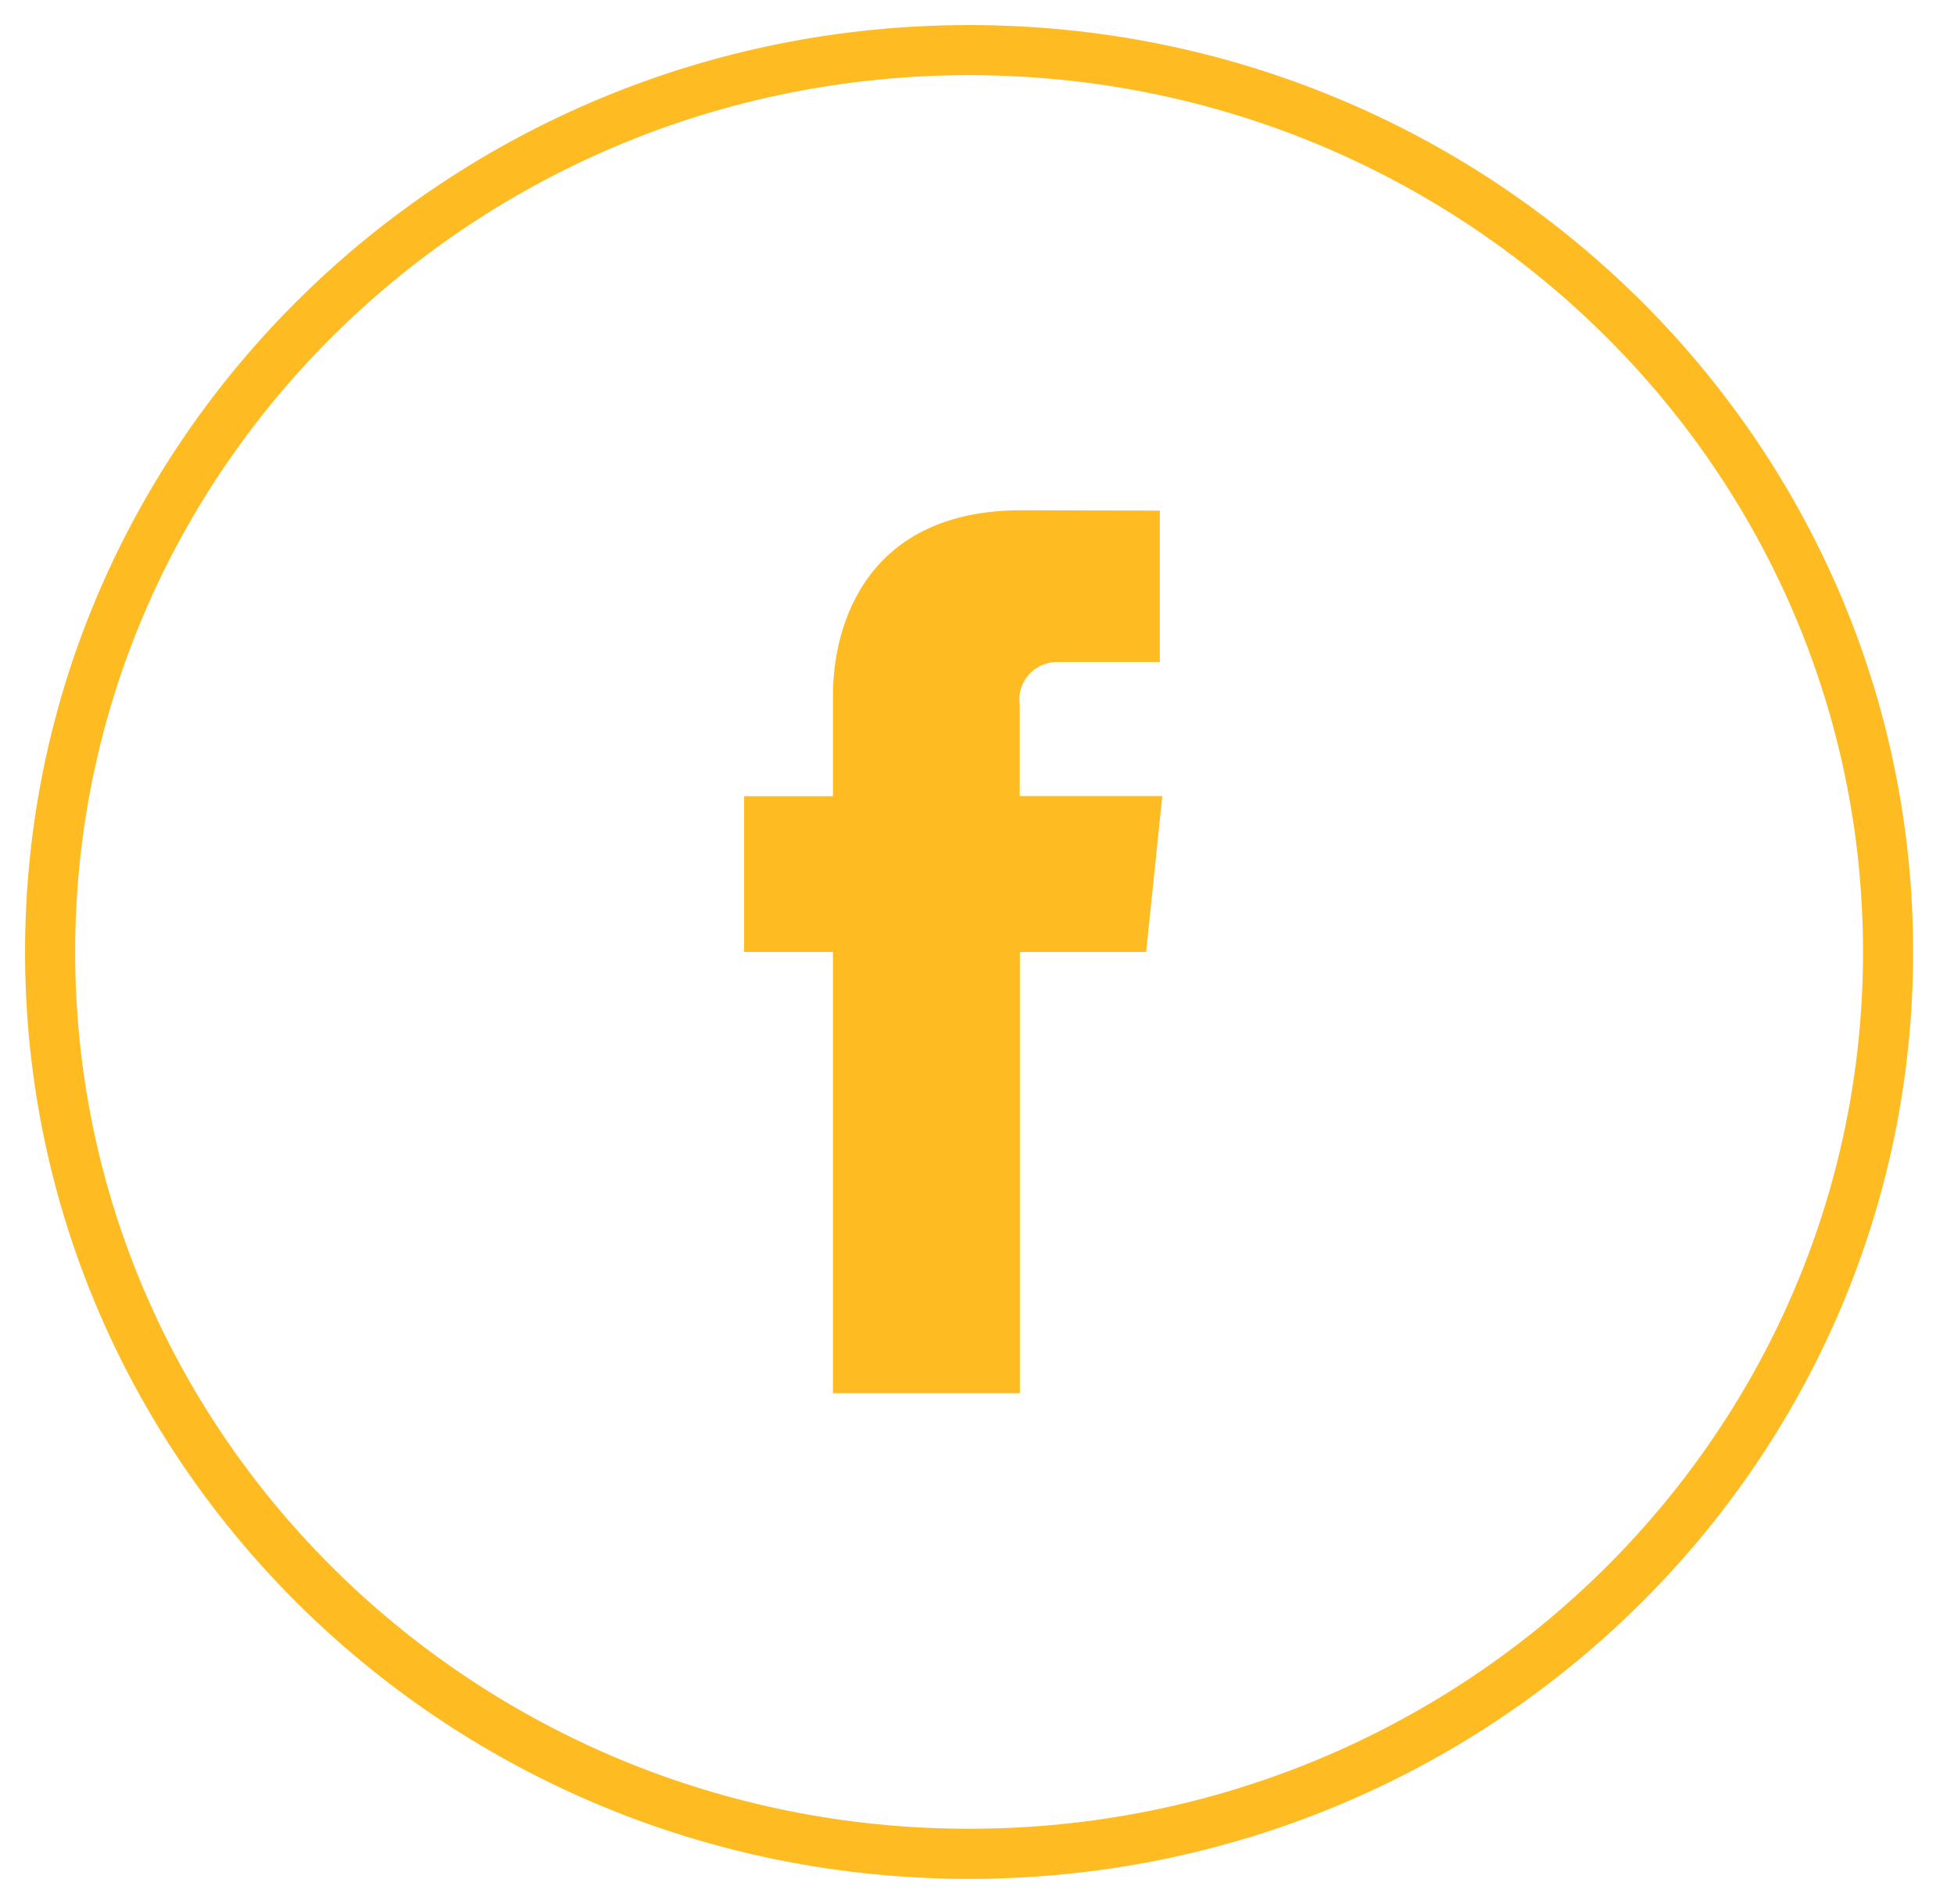 <svg width="39" height="38" viewBox="0 0 39 38" fill="none" xmlns="http://www.w3.org/2000/svg">
<path d="M23.198 15.889H20.353V14.059C20.337 13.95 20.346 13.84 20.38 13.735C20.413 13.63 20.469 13.534 20.545 13.453C20.62 13.372 20.713 13.308 20.817 13.267C20.92 13.225 21.032 13.206 21.143 13.212H23.149V10.191L20.389 10.184C17.32 10.184 16.625 12.436 16.625 13.878V15.891H14.852V19H16.625V27.807H20.356V19H22.876L23.198 15.889Z" fill="#FEBB22"/>
<path d="M19.342 37C29.472 37 37.684 28.941 37.684 19C37.684 9.059 29.472 1 19.342 1C9.212 1 1 9.059 1 19C1 28.941 9.212 37 19.342 37Z" stroke="#FEBB22"/>
</svg>
